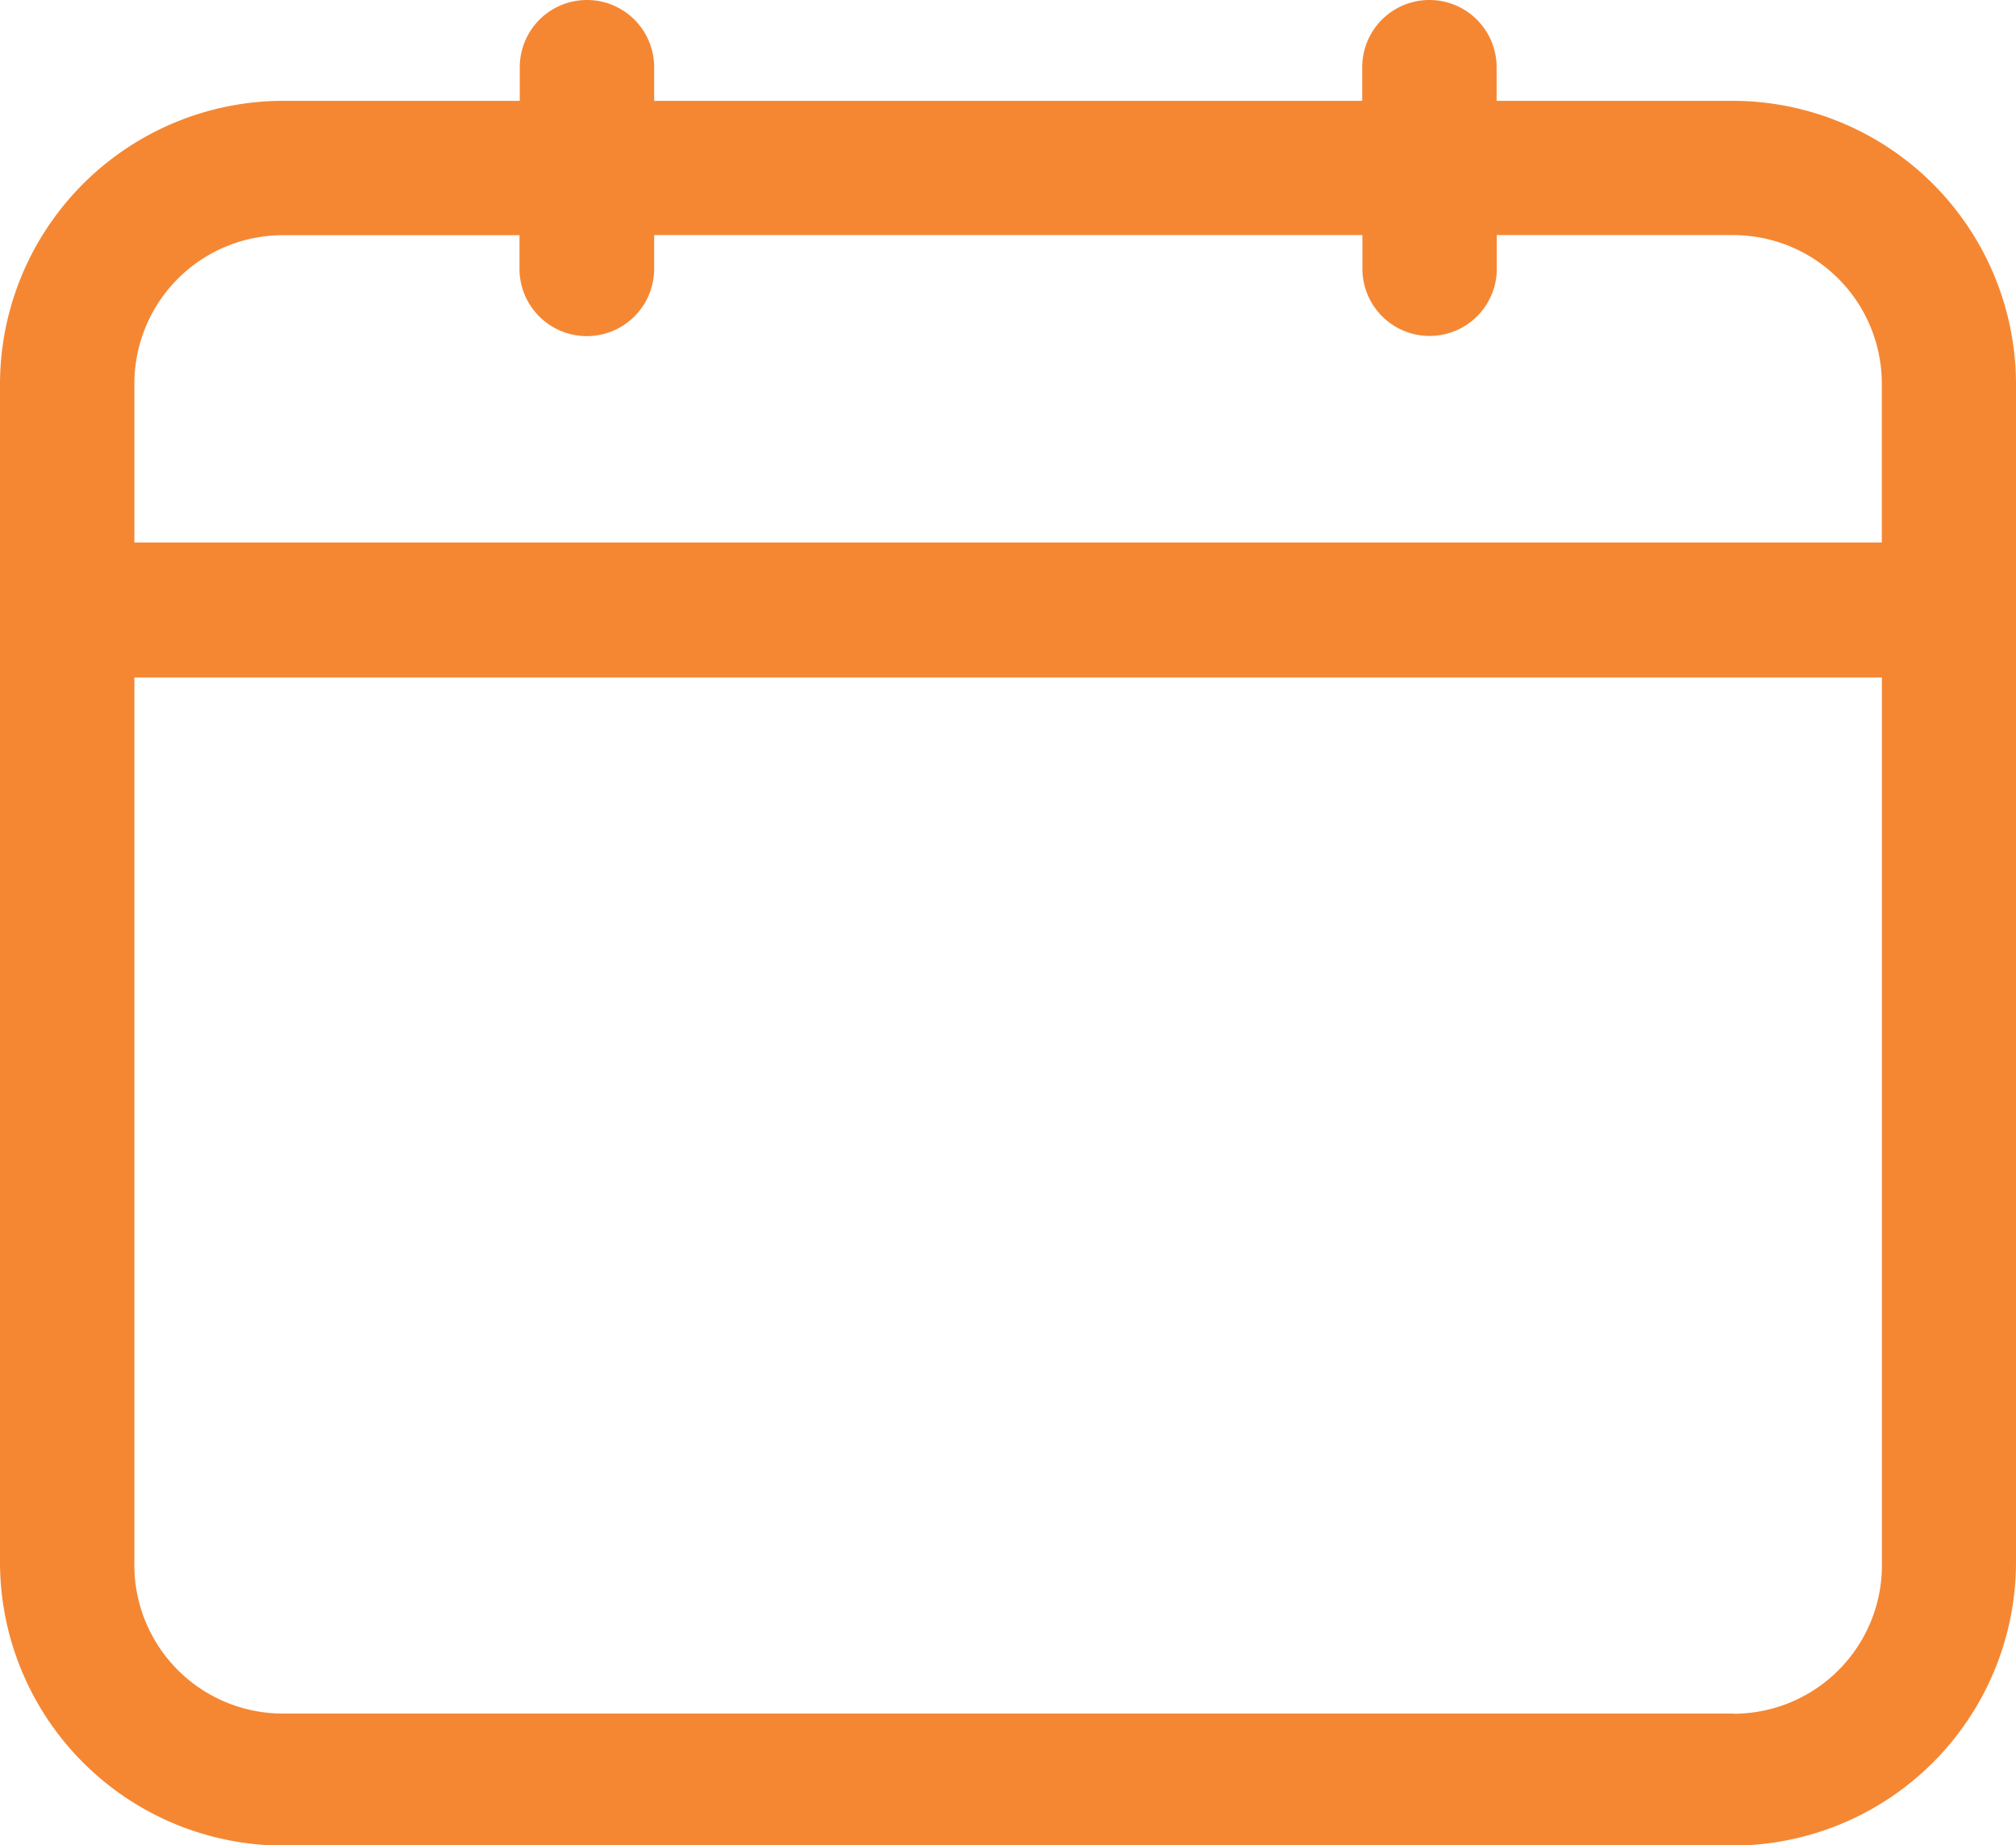 <svg xmlns="http://www.w3.org/2000/svg" width="21.573" height="19.747" viewBox="0 0 21.573 19.747">
  <g id="Layer_2" data-name="Layer 2" transform="translate(-1 -2.75)">
    <path id="Path_40238" data-name="Path 40238" d="M19.546,3.829H17.015v-.36a.719.719,0,1,0-1.438,0v.36H8v-.36a.719.719,0,1,0-1.438,0v.36H4.027A3.035,3.035,0,0,0,1,6.856V19.469A3.035,3.035,0,0,0,4.027,22.5H19.546a3.035,3.035,0,0,0,3.027-3.027V6.856a3.035,3.035,0,0,0-3.027-3.027ZM4.027,5.267H6.559v.36A.719.719,0,1,0,8,5.626v-.36h7.579v.36a.719.719,0,1,0,1.438,0v-.36h2.531a1.589,1.589,0,0,1,1.589,1.589v1.7H2.438v-1.7A1.589,1.589,0,0,1,4.027,5.267Zm15.518,15.82H4.027a1.589,1.589,0,0,1-1.589-1.618V10h18.7v9.471a1.589,1.589,0,0,1-1.589,1.618Z" fill="#f58733"/>
  </g>
</svg>
